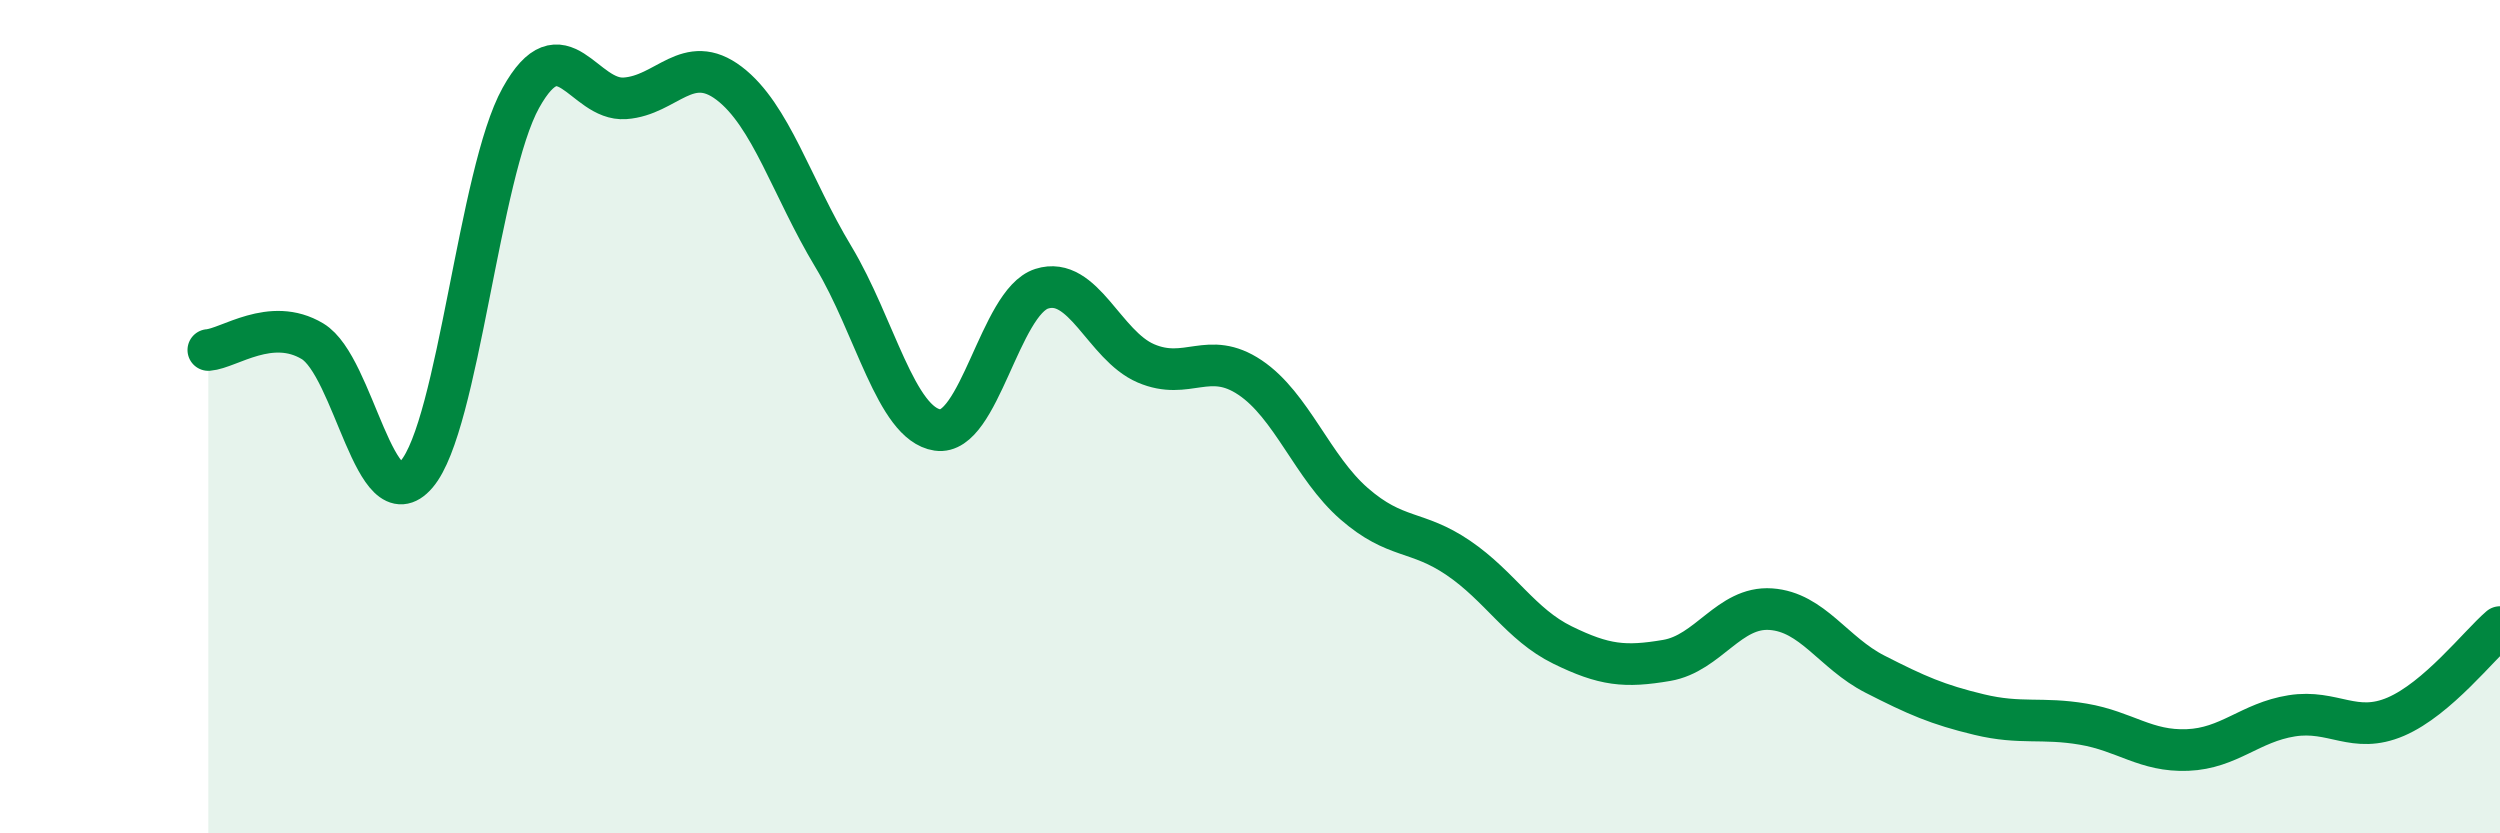 
    <svg width="60" height="20" viewBox="0 0 60 20" xmlns="http://www.w3.org/2000/svg">
      <path
        d="M 5,8.4 C 5.5,8.36 6.5,7.59 7.5,8.19 C 8.5,8.79 9,12.55 10,11.38 C 11,10.21 11.5,4.15 12.5,2.35 C 13.5,0.55 14,2.43 15,2.36 C 16,2.29 16.5,1.24 17.5,2 C 18.5,2.76 19,4.5 20,6.16 C 21,7.82 21.5,10.17 22.5,10.32 C 23.5,10.47 24,7.25 25,6.93 C 26,6.61 26.5,8.29 27.5,8.72 C 28.5,9.15 29,8.39 30,9.06 C 31,9.73 31.5,11.22 32.5,12.09 C 33.5,12.96 34,12.71 35,13.39 C 36,14.07 36.5,14.99 37.5,15.48 C 38.5,15.97 39,16.02 40,15.85 C 41,15.68 41.5,14.55 42.5,14.62 C 43.5,14.69 44,15.67 45,16.18 C 46,16.69 46.5,16.91 47.5,17.15 C 48.5,17.39 49,17.21 50,17.38 C 51,17.55 51.5,18.04 52.5,18 C 53.5,17.96 54,17.34 55,17.18 C 56,17.02 56.5,17.63 57.5,17.2 C 58.5,16.77 59.5,15.48 60,15.05L60 20L5 20Z"
        fill="#008740"
        opacity="0.1"
        stroke-linecap="round"
        stroke-linejoin="round"
      />
      <path
        d="M 5,8.4 C 5.5,8.36 6.5,7.59 7.5,8.19 C 8.5,8.79 9,12.55 10,11.38 C 11,10.21 11.5,4.15 12.5,2.35 C 13.5,0.55 14,2.43 15,2.36 C 16,2.29 16.5,1.24 17.5,2 C 18.5,2.76 19,4.5 20,6.16 C 21,7.82 21.5,10.17 22.5,10.32 C 23.5,10.47 24,7.25 25,6.93 C 26,6.61 26.5,8.29 27.5,8.72 C 28.5,9.15 29,8.39 30,9.06 C 31,9.73 31.5,11.22 32.5,12.09 C 33.5,12.96 34,12.71 35,13.39 C 36,14.07 36.5,14.99 37.5,15.48 C 38.5,15.97 39,16.02 40,15.85 C 41,15.68 41.5,14.55 42.5,14.62 C 43.5,14.69 44,15.67 45,16.18 C 46,16.69 46.5,16.91 47.5,17.15 C 48.5,17.39 49,17.21 50,17.38 C 51,17.55 51.5,18.04 52.5,18 C 53.5,17.96 54,17.34 55,17.18 C 56,17.02 56.5,17.63 57.5,17.2 C 58.5,16.77 59.5,15.48 60,15.05"
        stroke="#008740"
        stroke-width="1"
        fill="none"
        stroke-linecap="round"
        stroke-linejoin="round"
      />
    </svg>
  